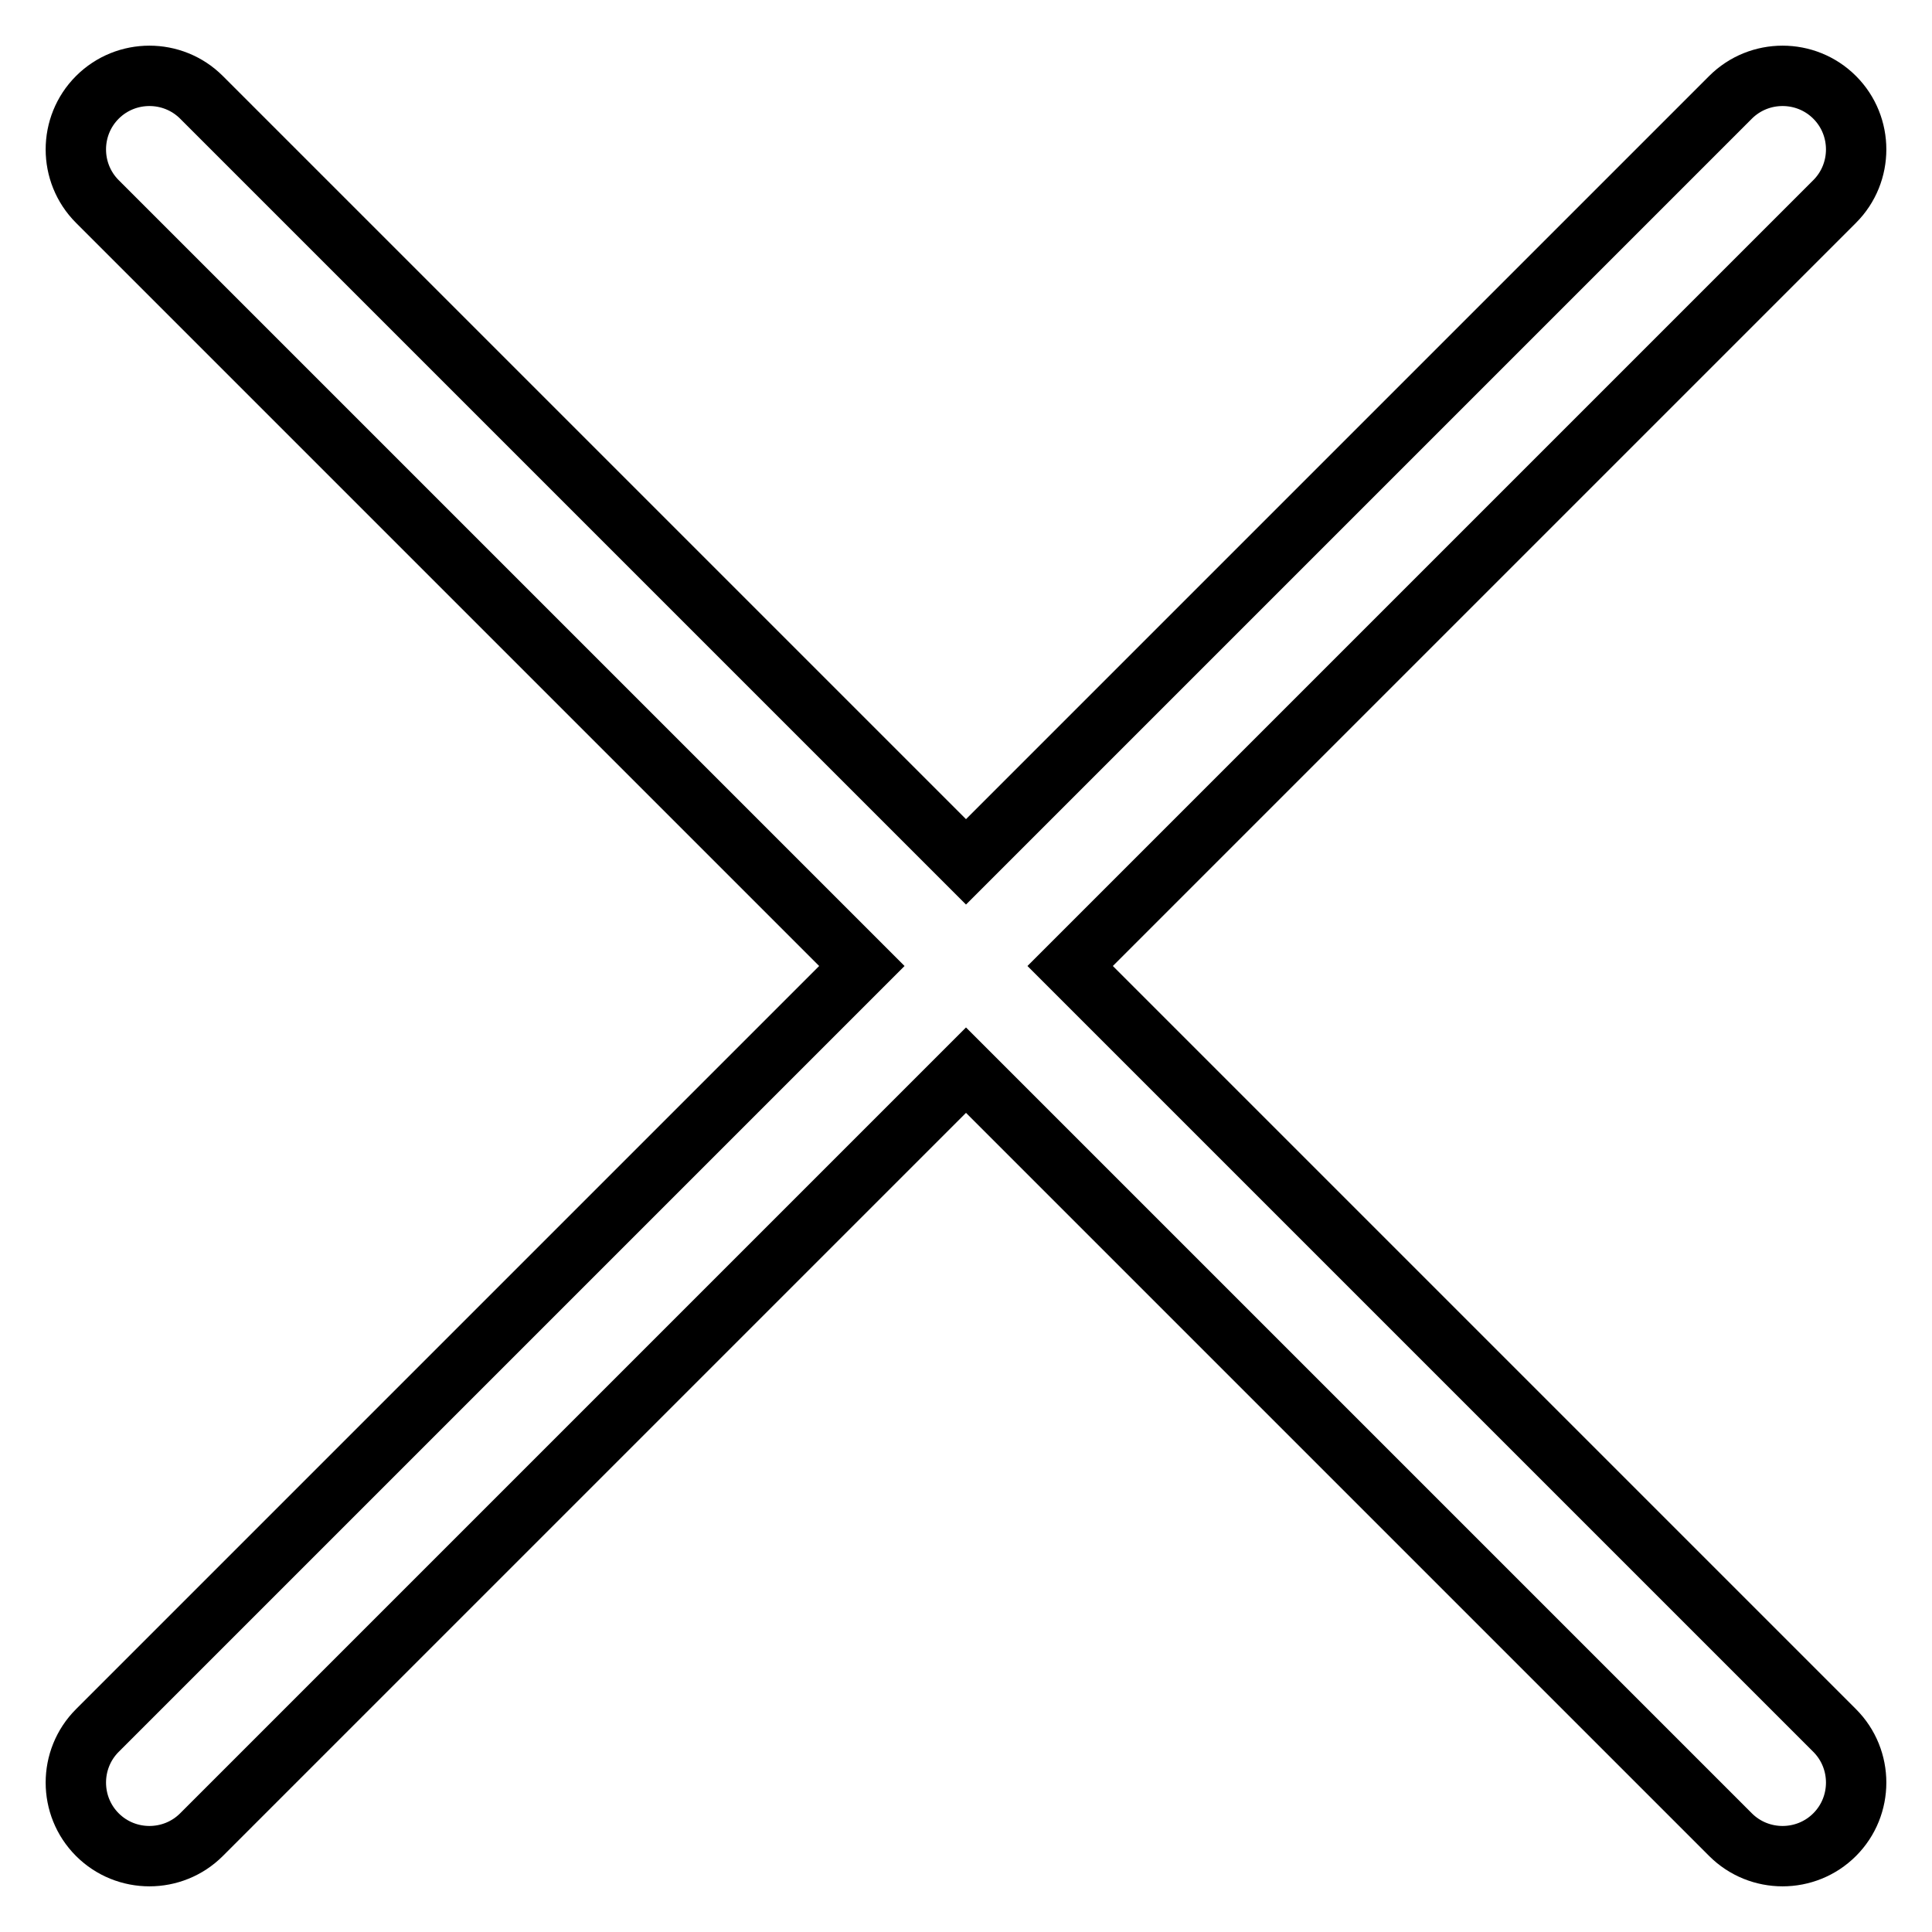 <?xml version="1.0" encoding="utf-8"?>
<!-- Svg Vector Icons : http://www.onlinewebfonts.com/icon -->
<!DOCTYPE svg PUBLIC "-//W3C//DTD SVG 1.1//EN" "http://www.w3.org/Graphics/SVG/1.1/DTD/svg11.dtd">
<svg version="1.1" xmlns="http://www.w3.org/2000/svg" xmlns:xlink="http://www.w3.org/1999/xlink" x="0px" y="0px" viewBox="0 0 256 256" enable-background="new 0 0 256 256" xml:space="preserve">
<g> <path stroke-width="8" fill-opacity="0" stroke="#000000"  d="M229.3,12.9L128,114.2L26.7,12.9c-3.8-3.8-10-3.8-13.8,0c-3.8,3.8-3.8,10,0,13.8L114.2,128L12.9,229.3 c-3.8,3.8-3.8,10,0,13.8c3.8,3.8,10,3.8,13.8,0L128,141.8l101.3,101.3c3.8,3.8,10,3.8,13.8,0c3.8-3.8,3.8-10,0-13.8L141.8,128 L243.1,26.7c3.8-3.8,3.8-10,0-13.8C239.3,9.1,233.1,9.1,229.3,12.9z"/></g>
</svg>